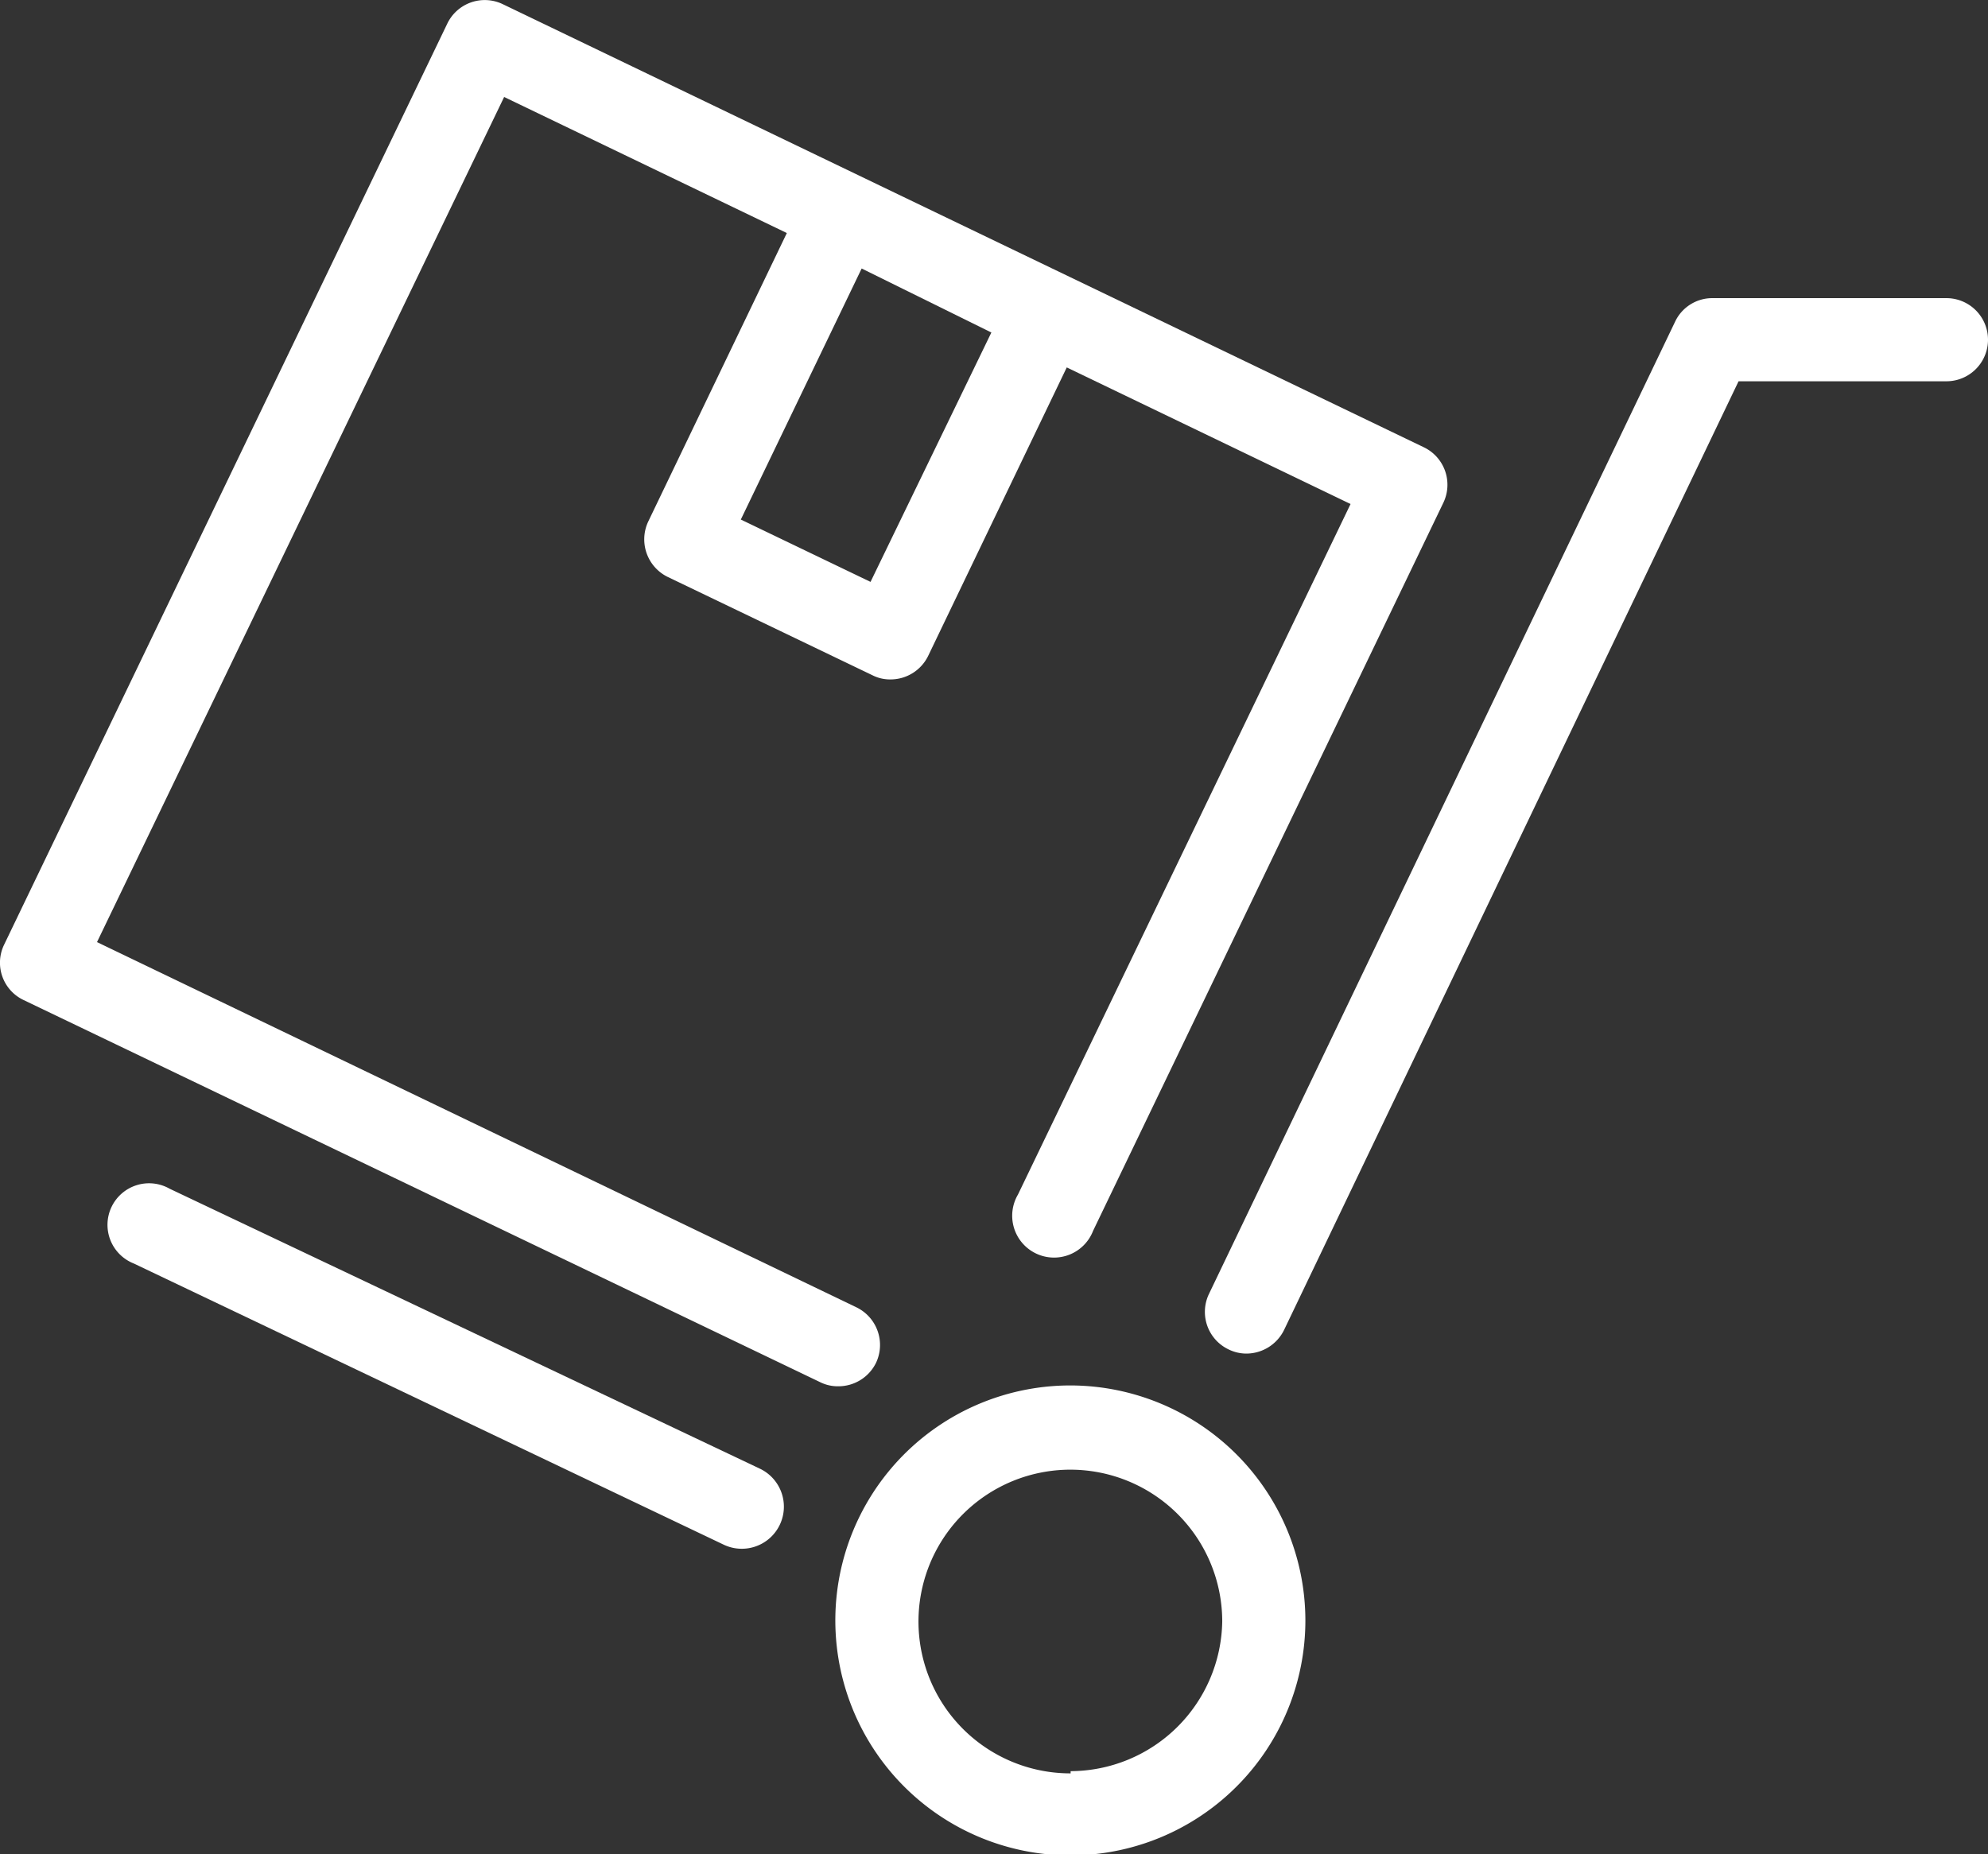 <svg xmlns="http://www.w3.org/2000/svg" viewBox="0 0 71.73 66.92"><rect x="0" y="0" width="71.73" height="66.92" fill="#333333" stroke="none"/><defs><style>.cls-1{fill:#fff;}</style></defs><g id="Layer_2" data-name="Layer 2"><g id="Icons"><path class="cls-1" d="M31.61,49.18a1.51,1.51,0,0,0-.71-2L3.5,34,18.19,3.5l10.2,4.91-5,10.41a1.51,1.51,0,0,0,.7,2l7.39,3.55a1.4,1.4,0,0,0,.65.15,1.51,1.51,0,0,0,1.36-.85l5-10.41,10.24,4.93-12,24.92a1.51,1.51,0,1,0,2.71,1.31L52.08,18.14a1.5,1.5,0,0,0-.71-2L18.14.15a1.5,1.5,0,0,0-2,.7L.15,34.09a1.49,1.49,0,0,0,.7,2l28.76,13.8a1.42,1.42,0,0,0,.64.14A1.51,1.51,0,0,0,31.61,49.18ZM31.41,21l-4.68-2.25,4.36-9.06L35.77,12Z"/><path class="cls-1" d="M70.23,10.76H61.79a1.48,1.48,0,0,0-1.35.85L43.62,46.7a1.5,1.5,0,0,0,.71,2,1.46,1.46,0,0,0,.64.15A1.52,1.52,0,0,0,46.33,48l16.4-34.24h7.5a1.5,1.5,0,0,0,0-3Z"/><path class="cls-1" d="M27.41,53,6.12,42.9a1.5,1.5,0,1,0-1.29,2.7L26.12,55.75A1.5,1.5,0,0,0,27.41,53Z"/><path class="cls-1" d="M38.63,50a8.48,8.48,0,1,0,8.47,8.48A8.49,8.49,0,0,0,38.63,50Zm0,14a5.48,5.48,0,1,1,5.47-5.48A5.49,5.49,0,0,1,38.63,63.92Z"/></g></g></svg>